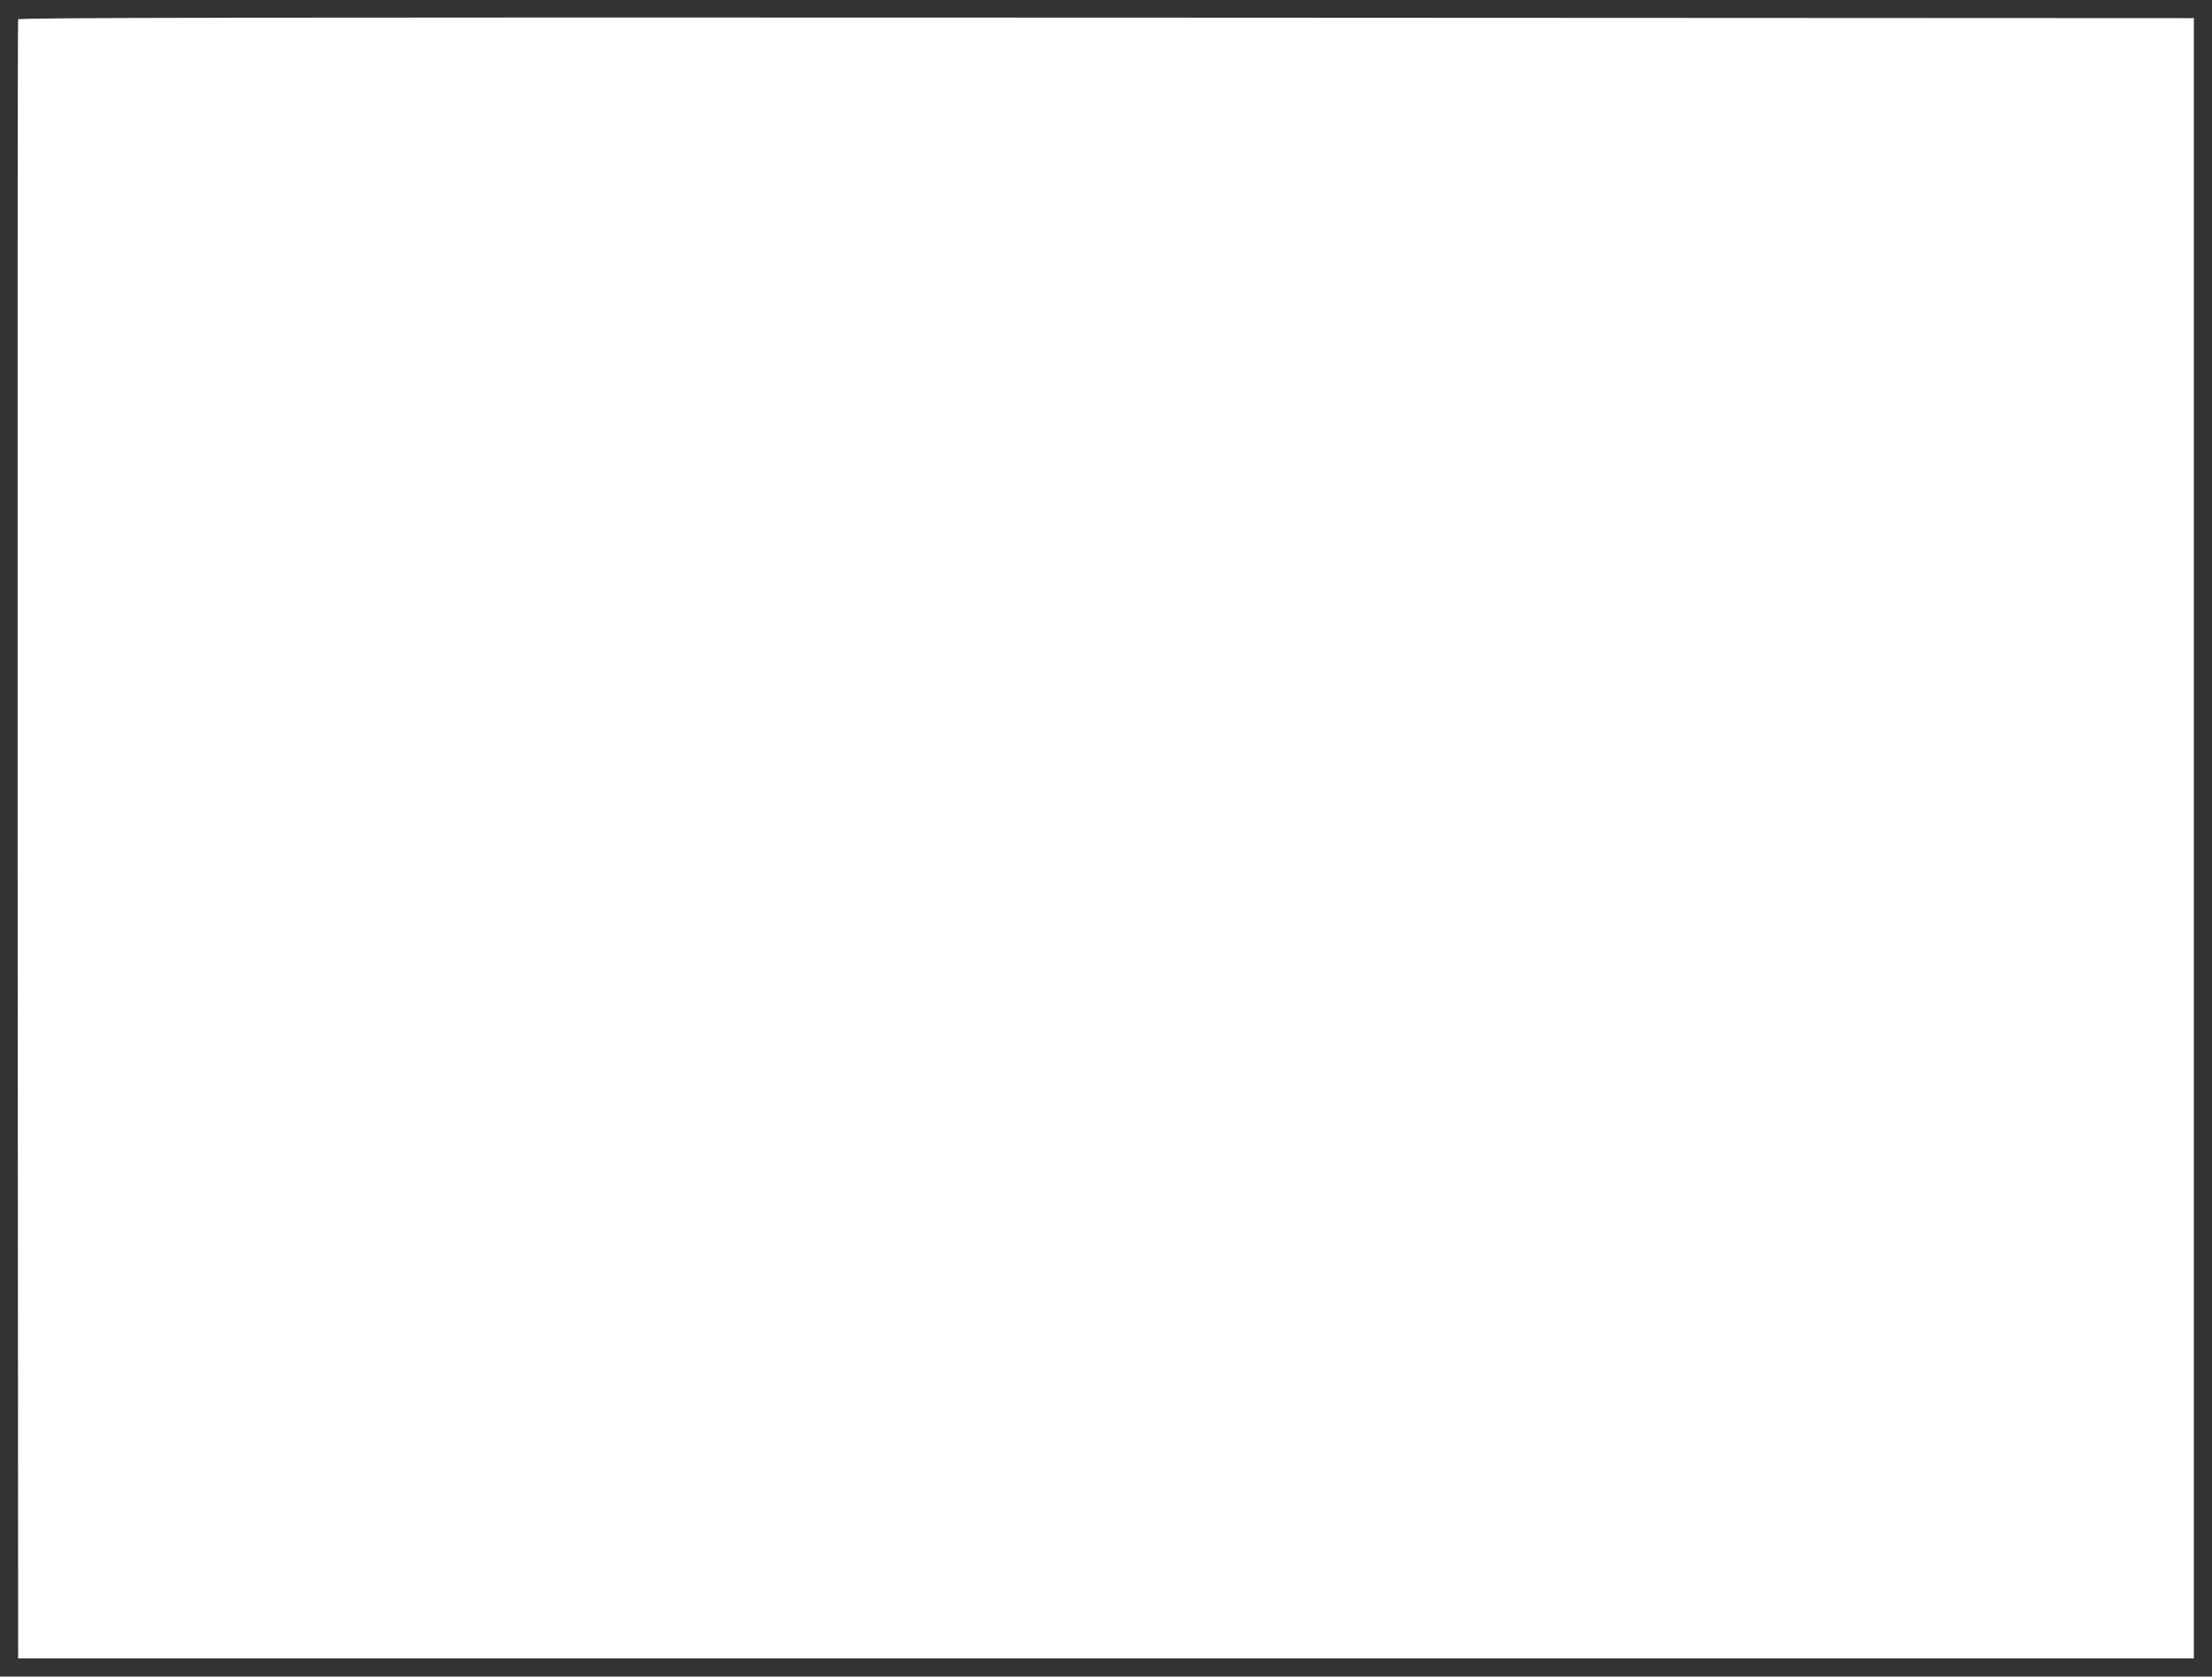 <?xml version="1.0" standalone="no"?>
<!DOCTYPE svg PUBLIC "-//W3C//DTD SVG 20010904//EN"
 "http://www.w3.org/TR/2001/REC-SVG-20010904/DTD/svg10.dtd">
<svg version="1.0" xmlns="http://www.w3.org/2000/svg"
 width="1280pt" height="970pt" viewBox="0 0 1280 970"
 preserveAspectRatio="xMidYMid meet">
<rect x="0" y="0" width="1280" height="970" fill="#333333" stroke="none"/>
<g transform="translate(0,970) scale(0.1,-0.1)"
fill="#ffffff" stroke="none">
<path d="M105 9588 c-3 -7 -4 -2144 -3 -4748 l3 -4735 6295 0 6295 0 0 4745 0
4745 -6293 3 c-5029 2 -6294 0 -6297 -10z"/>
</g>
</svg>
